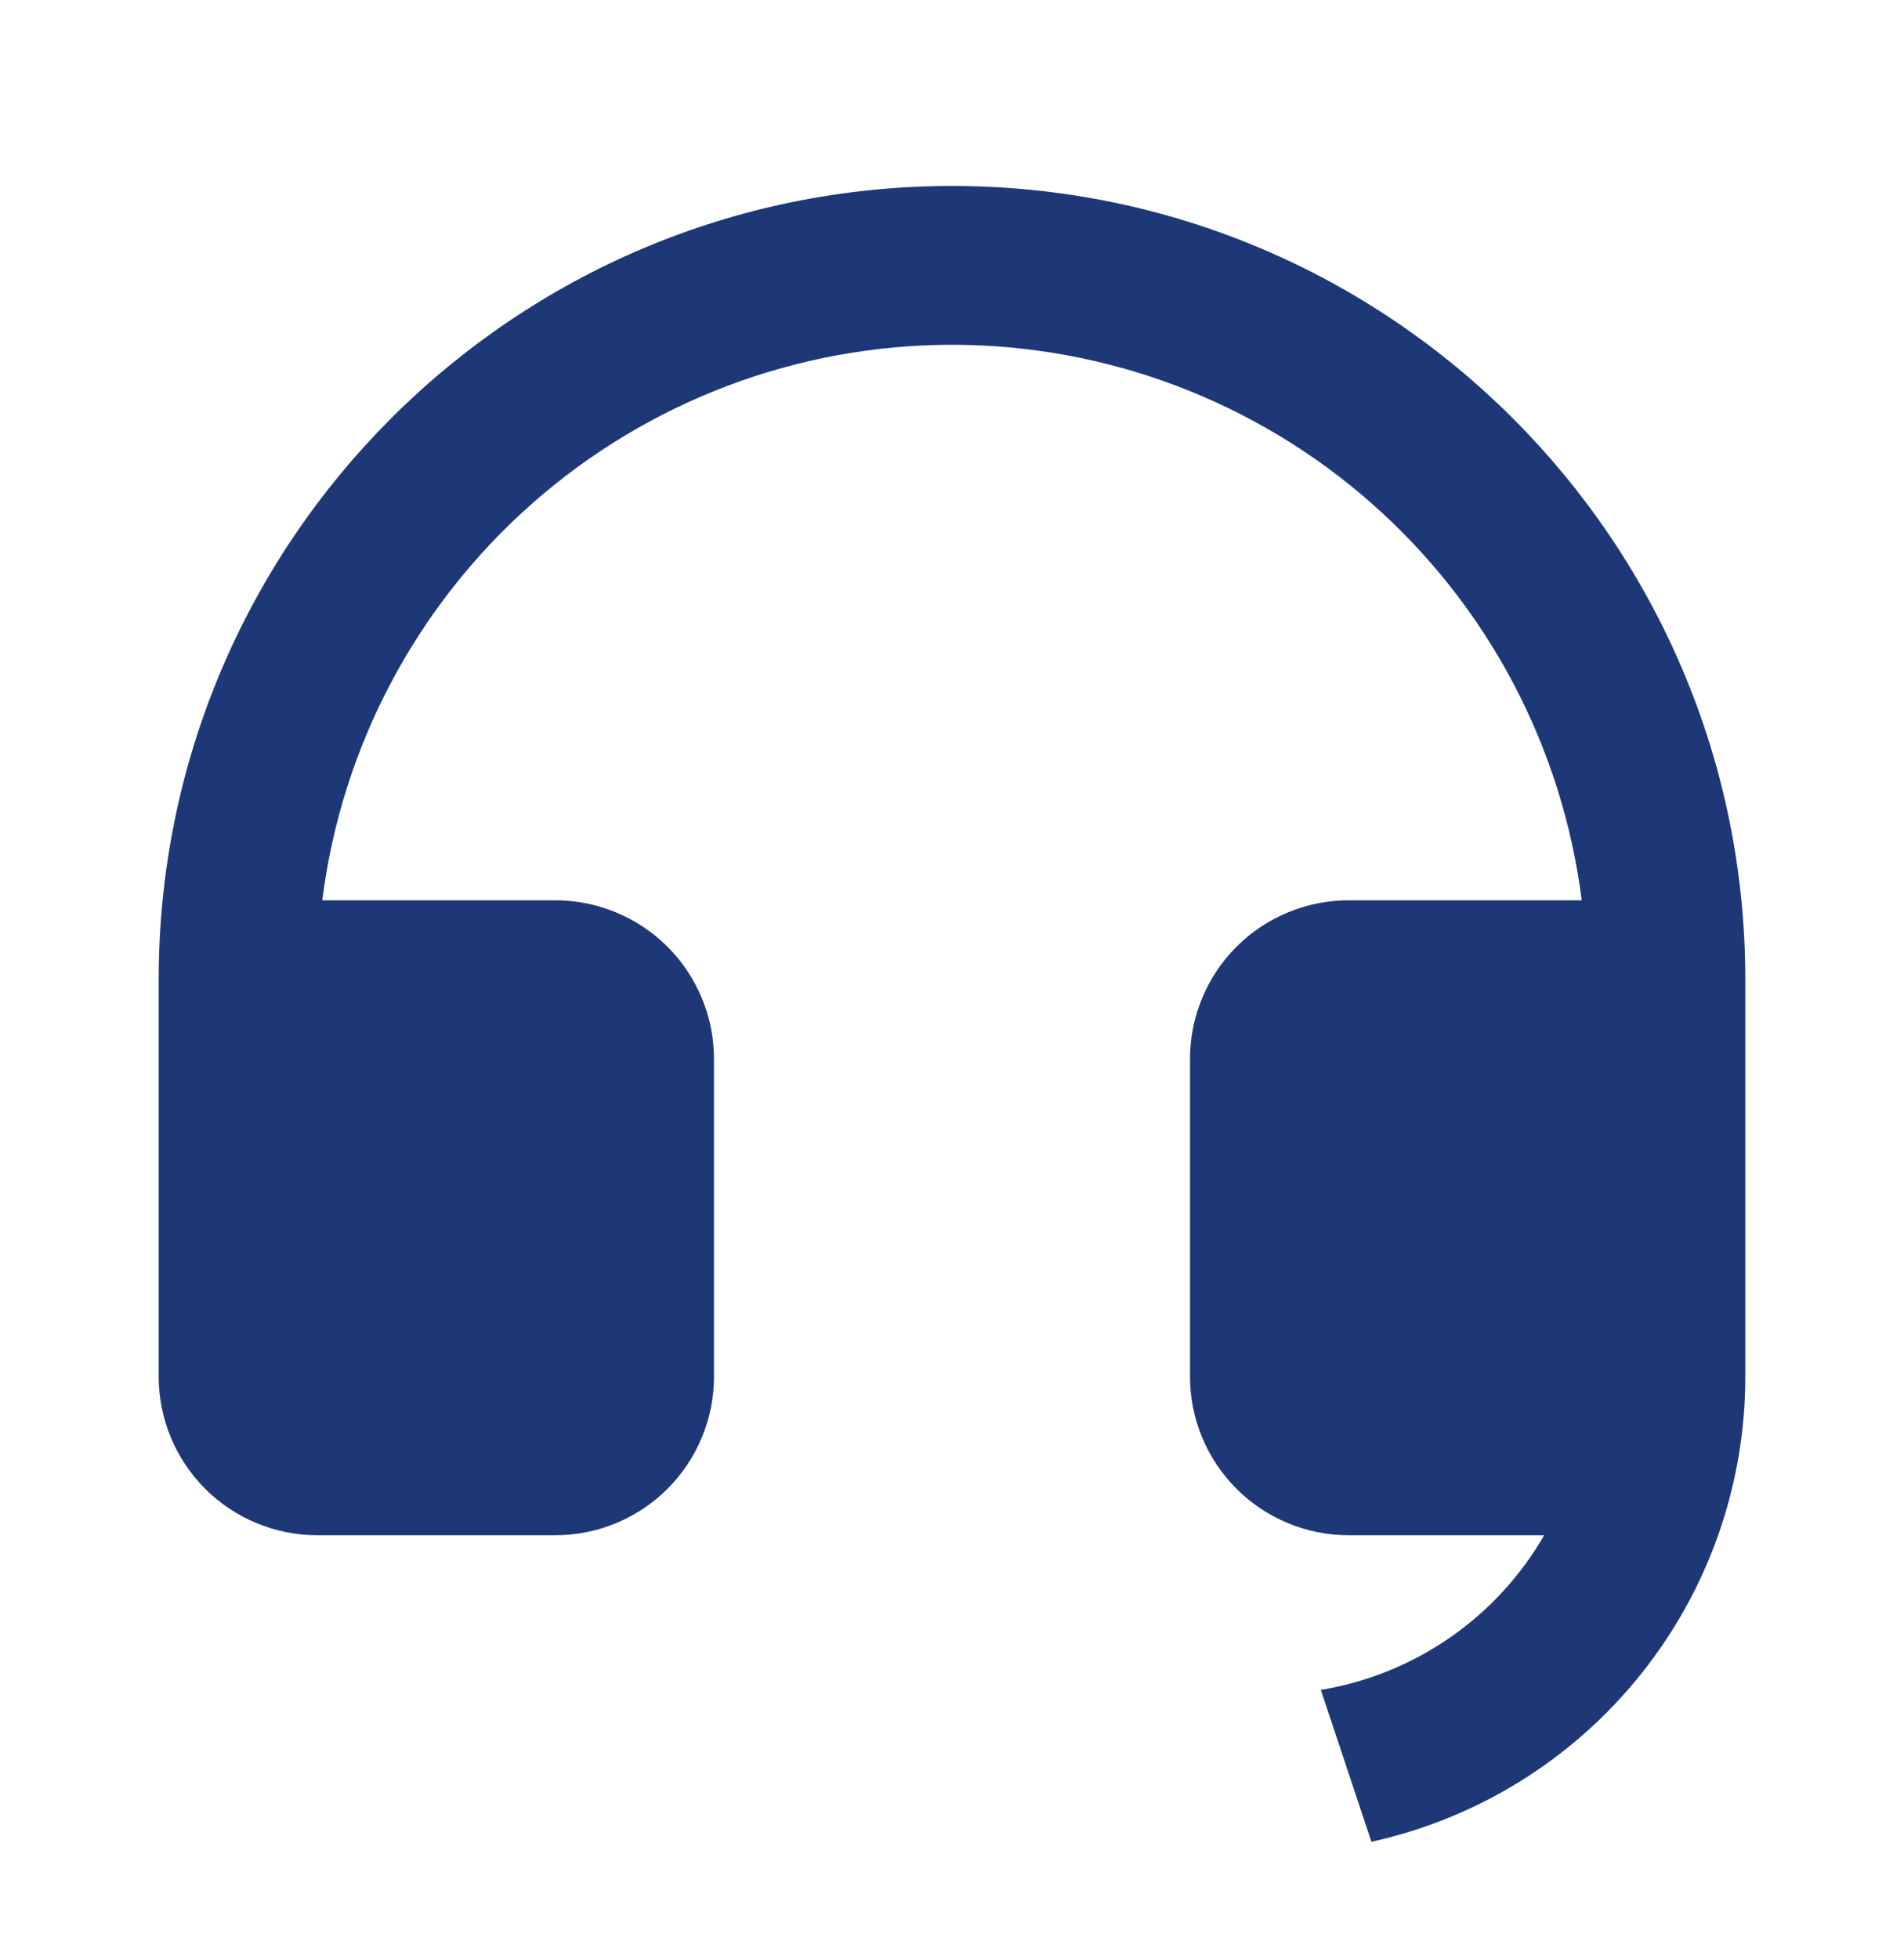 <?xml version="1.0" encoding="UTF-8"?>
<svg xmlns="http://www.w3.org/2000/svg" width="35" height="36" viewBox="0 0 35 36" fill="none">
  <path d="M32.083 25.295C32.083 27.289 31.401 29.223 30.151 30.777C28.901 32.331 27.158 33.412 25.21 33.84L24.28 31.049C25.132 30.909 25.942 30.581 26.652 30.09C27.362 29.599 27.954 28.956 28.386 28.208H24.791C24.018 28.208 23.276 27.901 22.729 27.354C22.182 26.807 21.875 26.065 21.875 25.292V19.458C21.875 18.685 22.182 17.943 22.729 17.396C23.276 16.849 24.018 16.542 24.791 16.542H29.076C28.72 13.723 27.348 11.13 25.216 9.251C23.085 7.372 20.341 6.335 17.5 6.335C14.658 6.335 11.915 7.372 9.783 9.251C7.652 11.13 6.279 13.723 5.924 16.542H10.208C10.982 16.542 11.724 16.849 12.271 17.396C12.818 17.943 13.125 18.685 13.125 19.458V25.292C13.125 26.065 12.818 26.807 12.271 27.354C11.724 27.901 10.982 28.208 10.208 28.208H5.833C5.06 28.208 4.318 27.901 3.771 27.354C3.224 26.807 2.917 26.065 2.917 25.292V18C2.917 9.946 9.445 3.417 17.5 3.417C25.554 3.417 32.083 9.946 32.083 18V25.295Z" fill="#1E3777"></path>
</svg>

